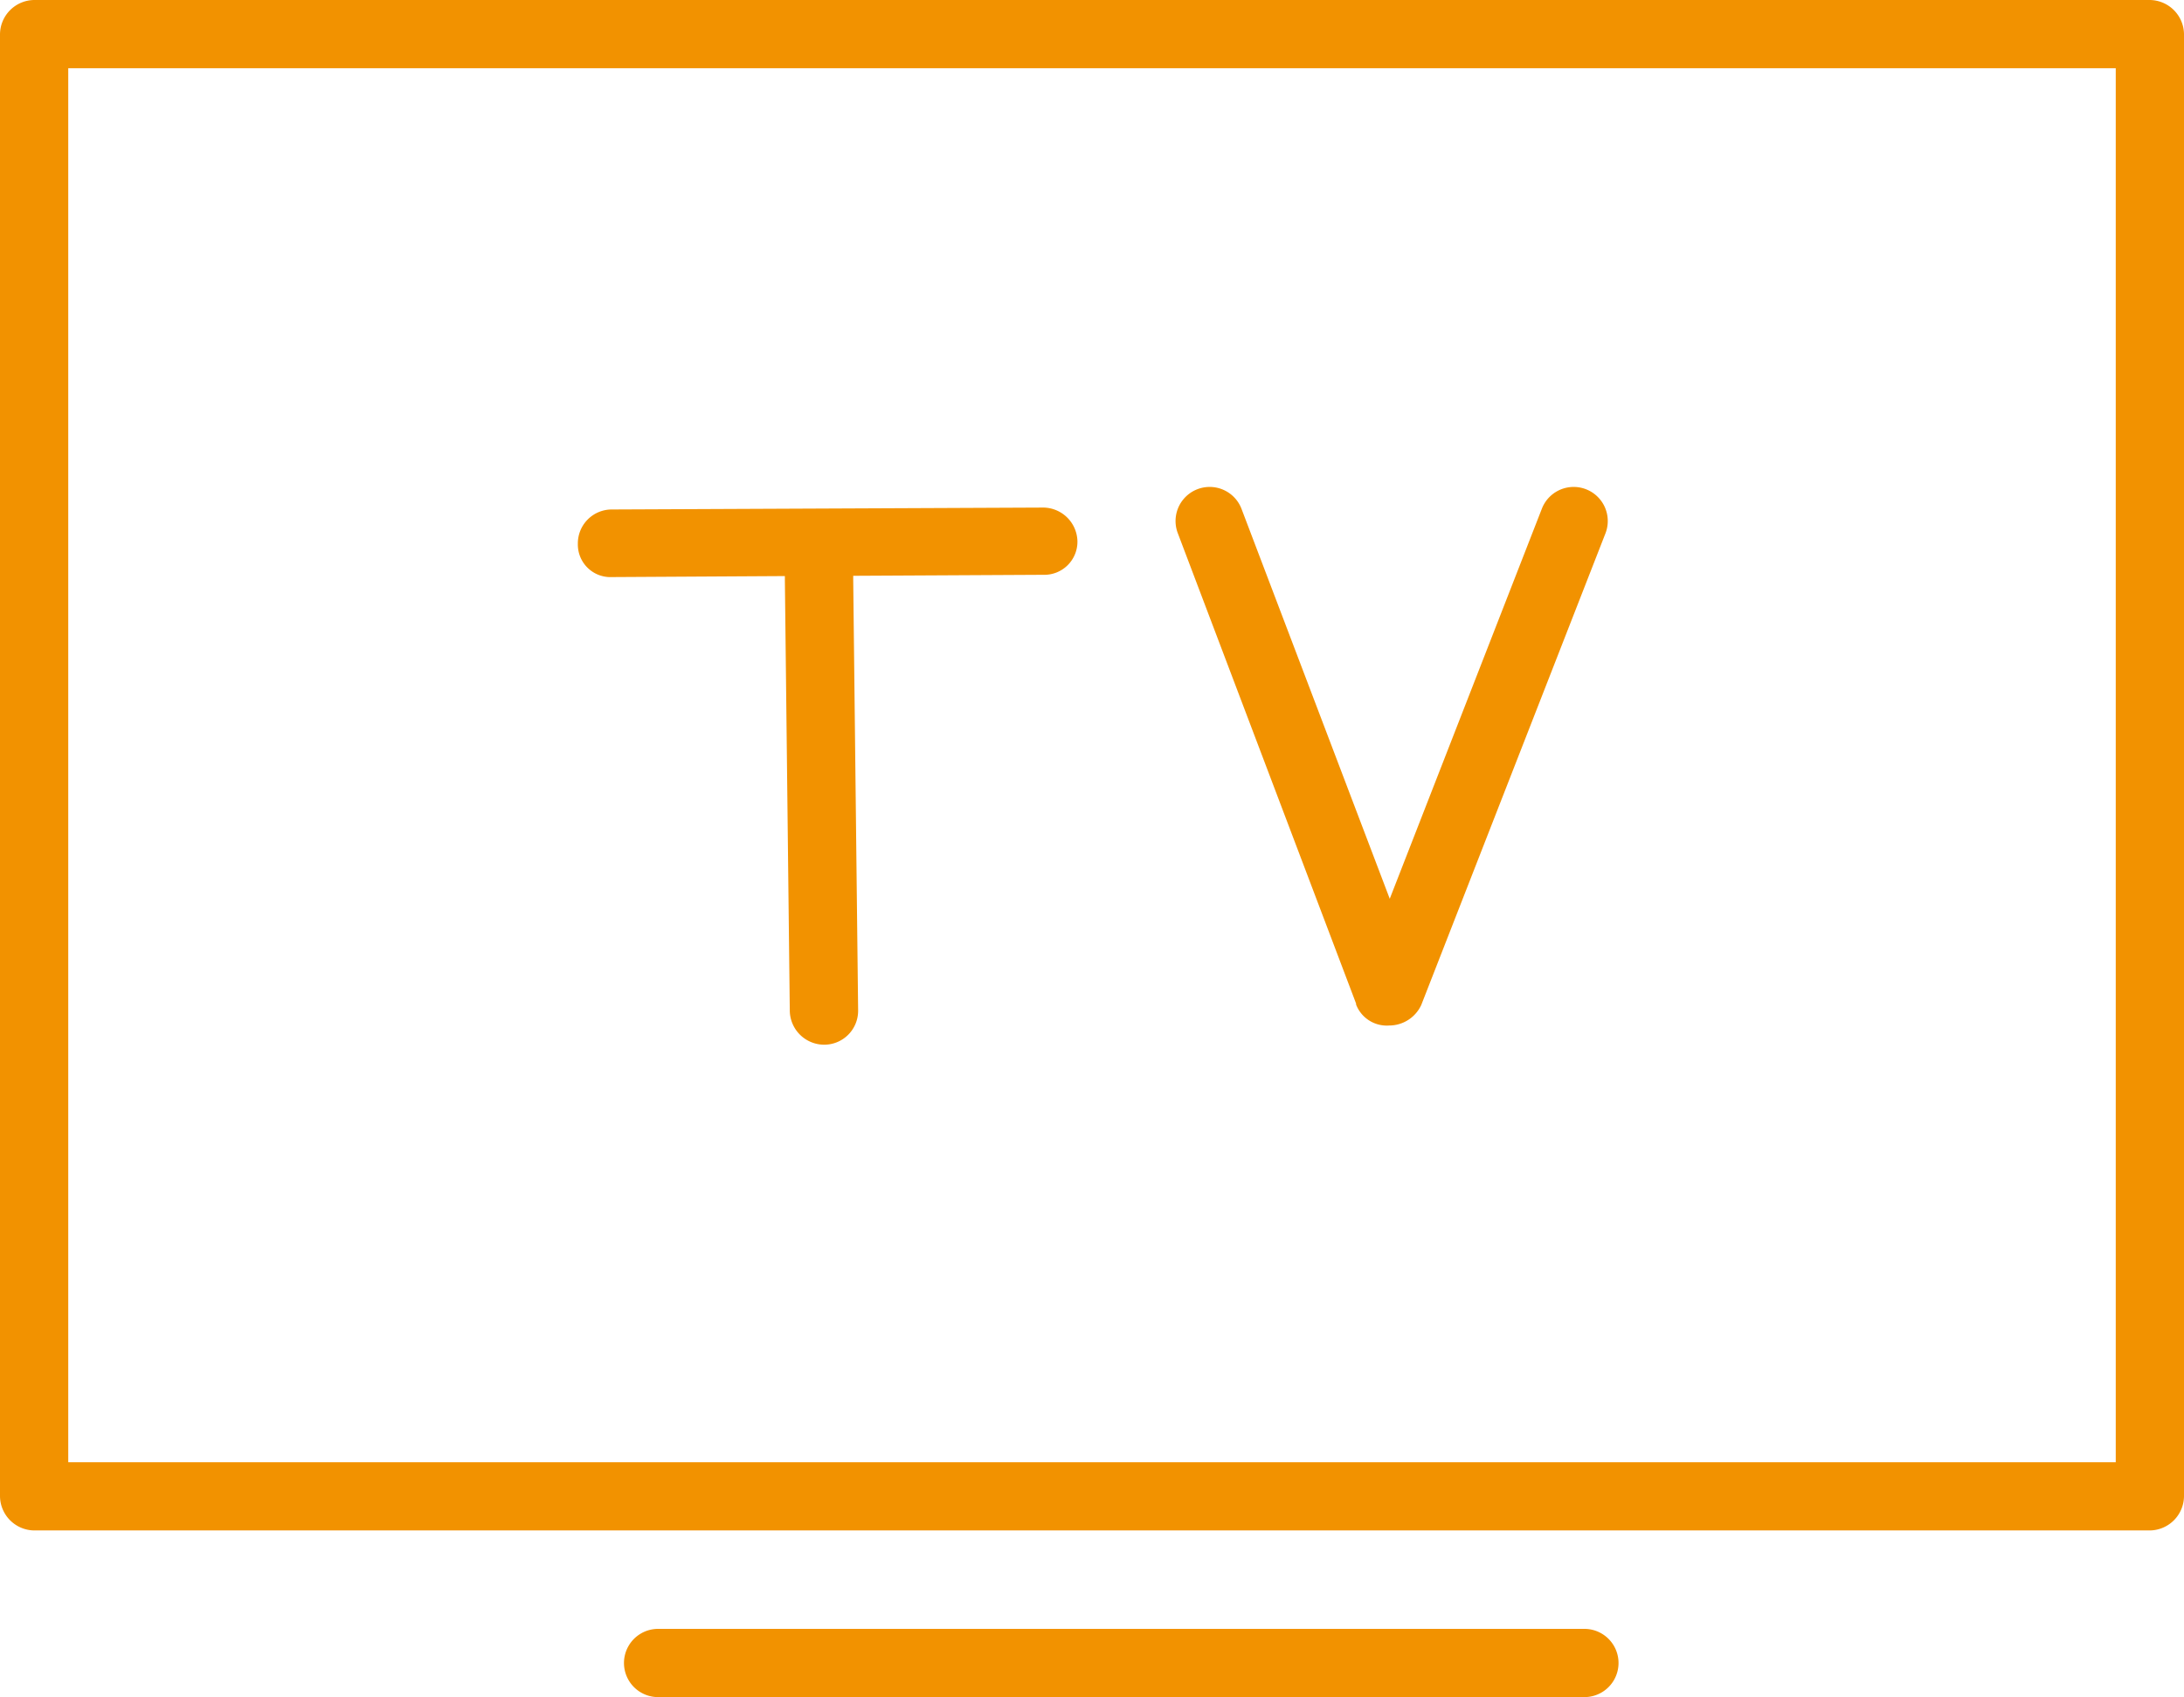<svg xmlns="http://www.w3.org/2000/svg" viewBox="0 0 24 18.654">
  <defs>
    <style>
      .cls-1 {
        fill: #f29200;
      }
    </style>
  </defs>
  <path id="Union_9" data-name="Union 9" class="cls-1" d="M7.232,18.654a.375.375,0,1,1,0-.75H17.411a.375.375,0,0,1,0,.75ZM.375,16.822A.38.38,0,0,1,0,16.447V.375A.38.38,0,0,1,.375,0h23.25A.38.38,0,0,1,24,.375V16.447a.38.38,0,0,1-.375.375Zm.375-.75h22.5V.75H.75Zm7.929-4.961L8.625,6.375V6.332l-1.9.011a.358.358,0,0,1-.375-.364A.373.373,0,0,1,6.729,5.6l4.736-.021a.379.379,0,0,1,.375.375.364.364,0,0,1-.375.364l-2.089.011v.043l.054,4.736a.373.373,0,0,1-.375.375A.379.379,0,0,1,8.679,11.111Zm6.225-.075L12.943,5.861a.373.373,0,0,1,.7-.268l1.629,4.286,1.671-4.286a.373.373,0,0,1,.7.268l-2.025,5.186a.389.389,0,0,1-.354.225A.361.361,0,0,1,14.9,11.036Z"/>
</svg>
